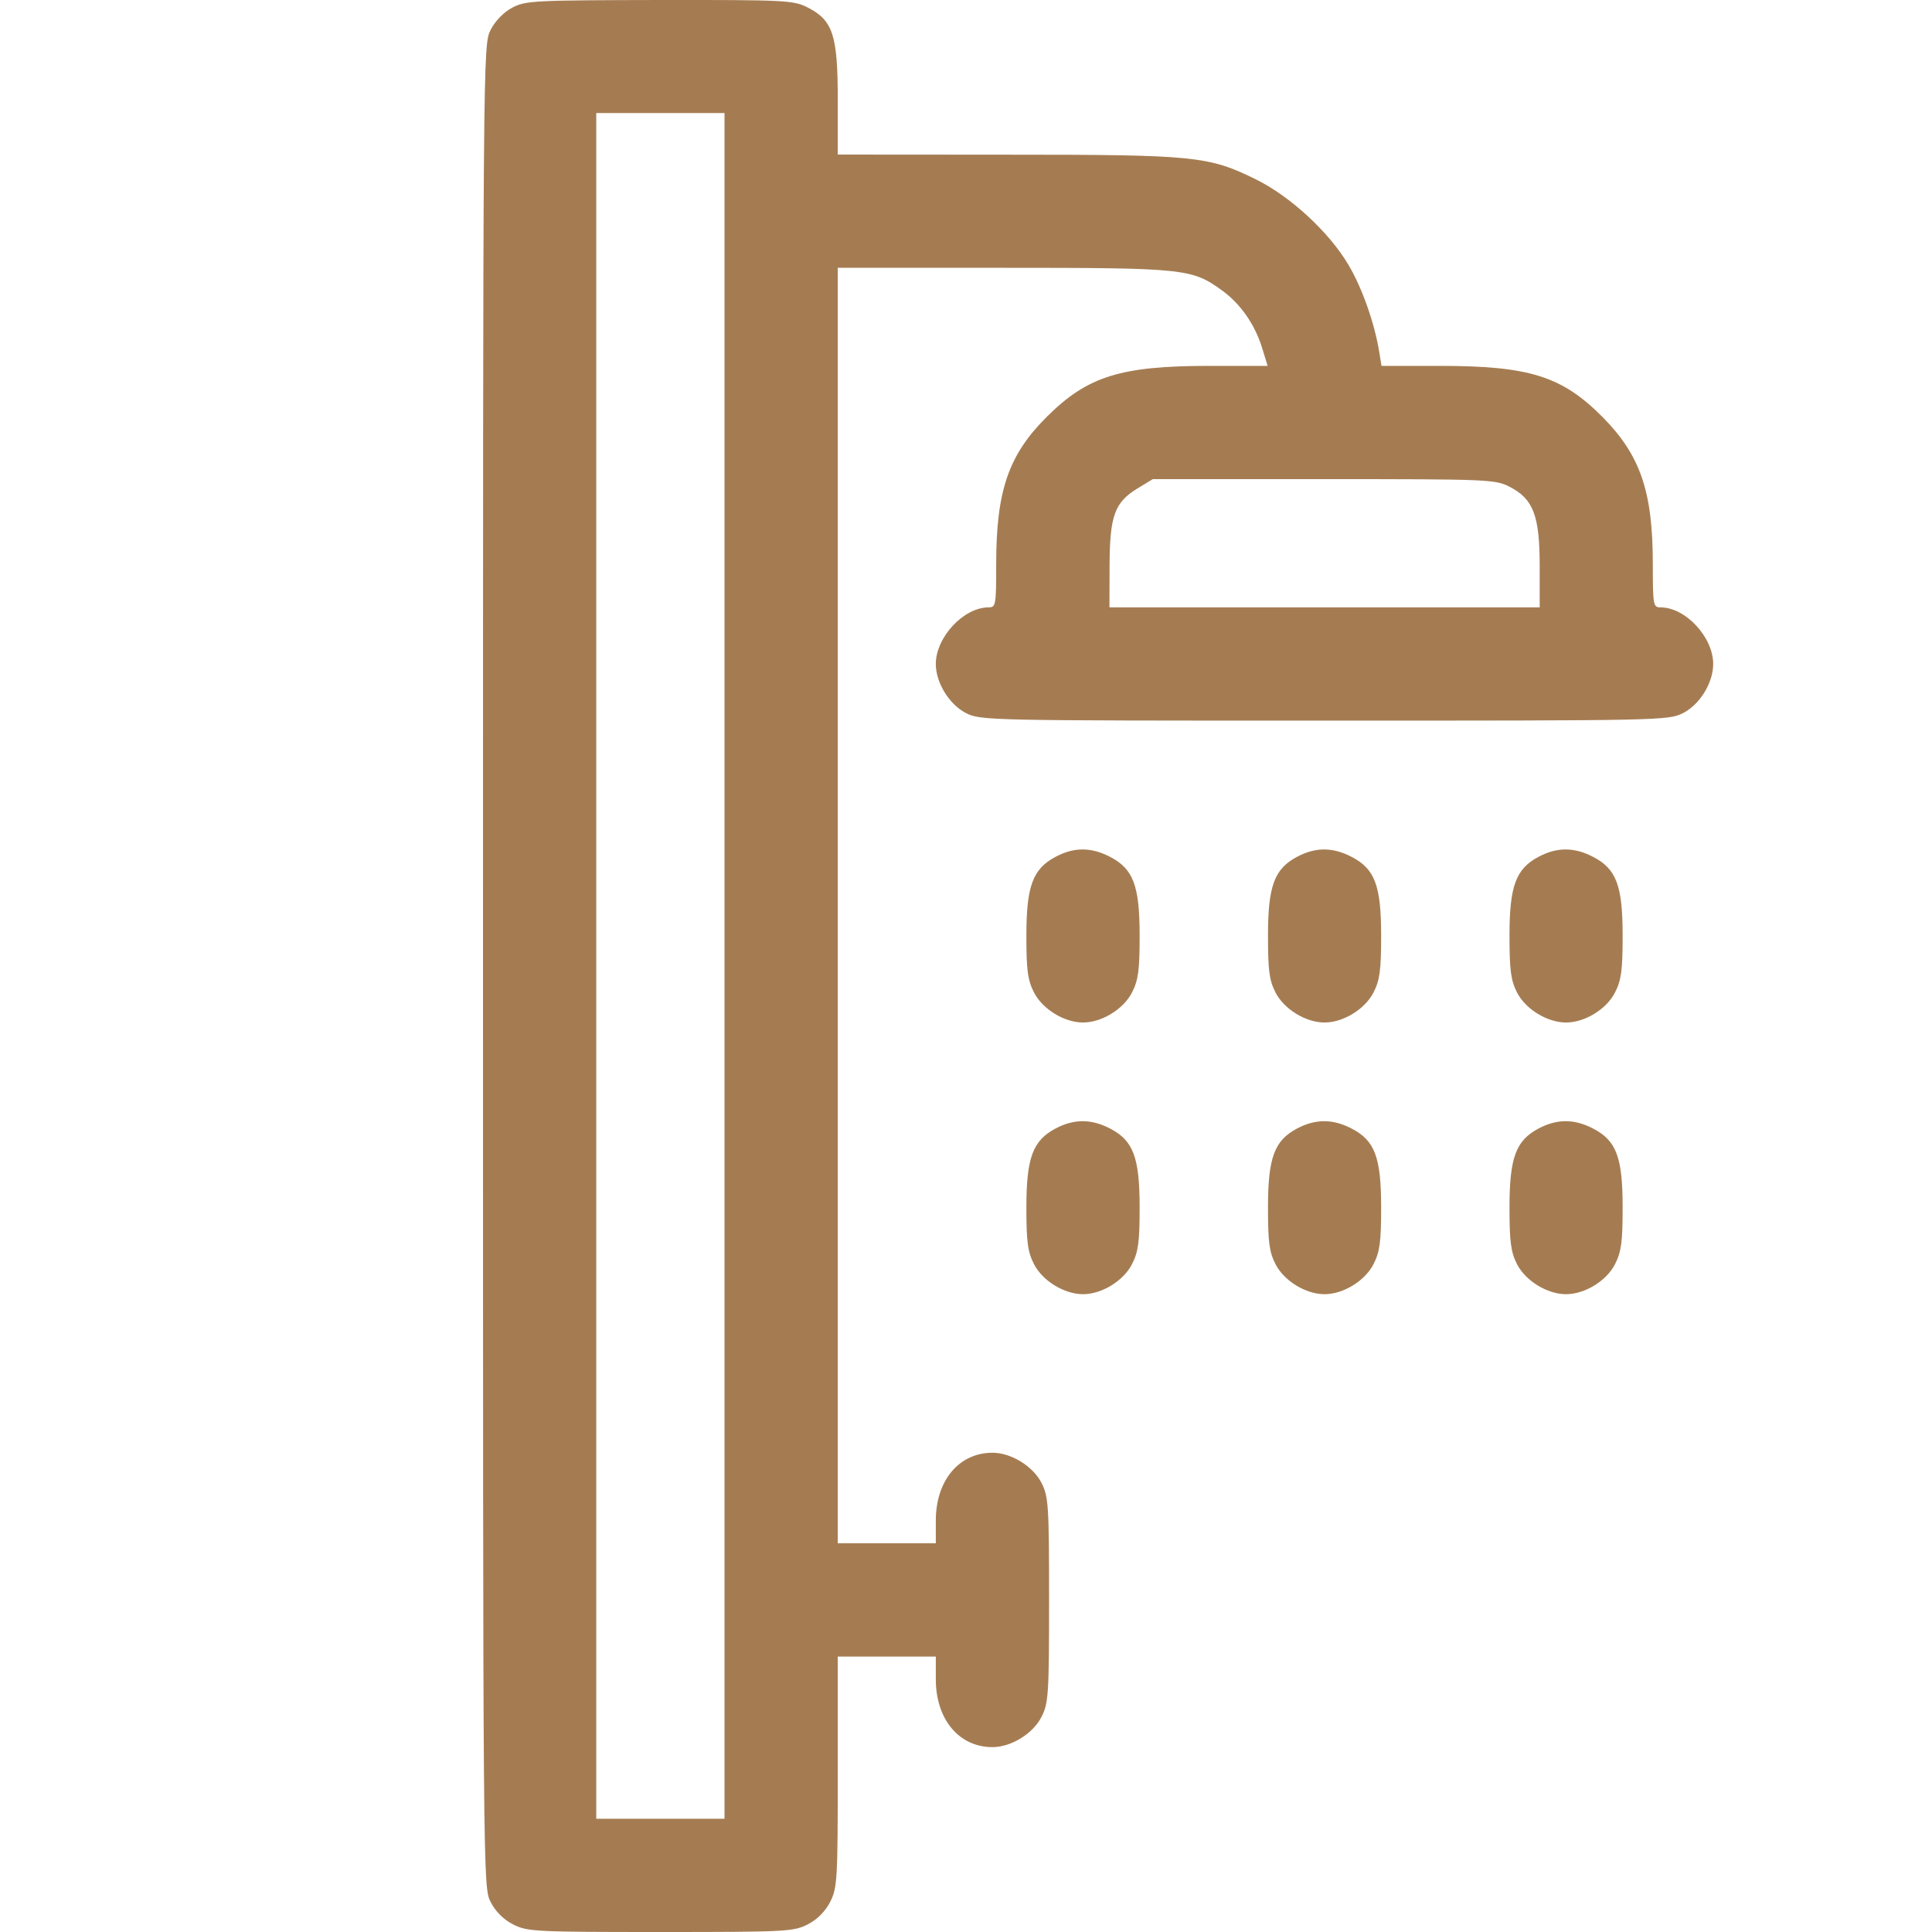 <svg width="16" height="16" viewBox="0 0 16 16" fill="none" xmlns="http://www.w3.org/2000/svg">
<path fill-rule="evenodd" clip-rule="evenodd" d="M4.243 0.063C4.171 0.101 4.101 0.173 4.063 0.248C4 0.371 4 0.419 4 7.999C4 15.583 4 15.628 4.063 15.751C4.103 15.83 4.17 15.897 4.249 15.937C4.366 15.997 4.432 16 5.469 16C6.506 16 6.572 15.997 6.689 15.937C6.768 15.897 6.834 15.83 6.875 15.751C6.934 15.635 6.938 15.568 6.938 14.673V13.719H7.344H7.75V13.907C7.75 14.239 7.942 14.469 8.219 14.469C8.374 14.469 8.554 14.358 8.625 14.219C8.683 14.105 8.688 14.036 8.688 13.25C8.688 12.463 8.683 12.395 8.625 12.28C8.554 12.142 8.374 12.031 8.219 12.031C7.942 12.031 7.75 12.261 7.75 12.592V12.781H7.344H6.938V7.499V2.218H8.307C9.811 2.218 9.87 2.224 10.12 2.405C10.275 2.517 10.395 2.691 10.454 2.887L10.498 3.03H10.016C9.281 3.03 9.006 3.116 8.67 3.451C8.352 3.767 8.25 4.064 8.25 4.673C8.25 5.012 8.247 5.03 8.187 5.03C7.98 5.03 7.75 5.277 7.75 5.499C7.75 5.654 7.861 5.834 7.999 5.905C8.12 5.967 8.178 5.968 10.969 5.968C13.76 5.968 13.818 5.967 13.939 5.905C14.078 5.834 14.188 5.654 14.188 5.499C14.188 5.277 13.959 5.03 13.752 5.03C13.691 5.03 13.688 5.012 13.688 4.673C13.688 4.069 13.585 3.769 13.268 3.45C12.934 3.115 12.663 3.03 11.922 3.03H11.441L11.422 2.913C11.382 2.671 11.28 2.383 11.166 2.191C11.005 1.92 10.685 1.626 10.402 1.486C10.007 1.292 9.901 1.281 8.336 1.281L6.938 1.28V0.826C6.938 0.29 6.898 0.169 6.689 0.062C6.572 0.002 6.507 -0.001 5.462 0C4.426 0.002 4.352 0.005 4.243 0.063ZM6 7.999V15.062H5.469H4.938V7.999V0.936H5.469H6V7.999ZM12.501 4.031C12.698 4.131 12.751 4.27 12.751 4.685V5.03H10.969H9.188L9.189 4.679C9.191 4.269 9.231 4.159 9.425 4.042L9.547 3.968L10.963 3.968C12.32 3.968 12.383 3.97 12.501 4.031ZM8.743 7.095C8.553 7.195 8.5 7.338 8.5 7.749C8.5 8.035 8.511 8.117 8.563 8.219C8.634 8.358 8.814 8.468 8.969 8.468C9.124 8.468 9.304 8.358 9.375 8.219C9.427 8.117 9.438 8.035 9.438 7.749C9.438 7.332 9.385 7.194 9.189 7.094C9.035 7.015 8.894 7.015 8.743 7.095ZM10.743 7.095C10.553 7.195 10.501 7.338 10.501 7.749C10.501 8.035 10.511 8.117 10.563 8.219C10.634 8.358 10.814 8.468 10.969 8.468C11.124 8.468 11.304 8.358 11.375 8.219C11.427 8.117 11.438 8.035 11.438 7.749C11.438 7.332 11.386 7.194 11.189 7.094C11.035 7.015 10.894 7.015 10.743 7.095ZM12.743 7.095C12.553 7.195 12.501 7.338 12.501 7.749C12.501 8.035 12.512 8.117 12.563 8.219C12.634 8.358 12.814 8.468 12.969 8.468C13.124 8.468 13.305 8.358 13.375 8.219C13.427 8.117 13.438 8.035 13.438 7.749C13.438 7.332 13.386 7.194 13.189 7.094C13.035 7.015 12.894 7.015 12.743 7.095ZM8.743 9.345C8.553 9.445 8.5 9.588 8.5 10C8.5 10.285 8.511 10.367 8.563 10.469C8.634 10.608 8.814 10.718 8.969 10.718C9.124 10.718 9.304 10.608 9.375 10.469C9.427 10.367 9.438 10.285 9.438 10C9.438 9.582 9.385 9.444 9.189 9.344C9.035 9.265 8.894 9.266 8.743 9.345ZM10.743 9.345C10.553 9.445 10.501 9.588 10.501 10C10.501 10.285 10.511 10.367 10.563 10.469C10.634 10.608 10.814 10.718 10.969 10.718C11.124 10.718 11.304 10.608 11.375 10.469C11.427 10.367 11.438 10.285 11.438 10C11.438 9.582 11.386 9.444 11.189 9.344C11.035 9.265 10.894 9.266 10.743 9.345ZM12.743 9.345C12.553 9.445 12.501 9.588 12.501 10C12.501 10.285 12.512 10.367 12.563 10.469C12.634 10.608 12.814 10.718 12.969 10.718C13.124 10.718 13.305 10.608 13.375 10.469C13.427 10.367 13.438 10.285 13.438 10C13.438 9.582 13.386 9.444 13.189 9.344C13.035 9.265 12.894 9.266 12.743 9.345Z" fill="#A57C52"/>
</svg>
